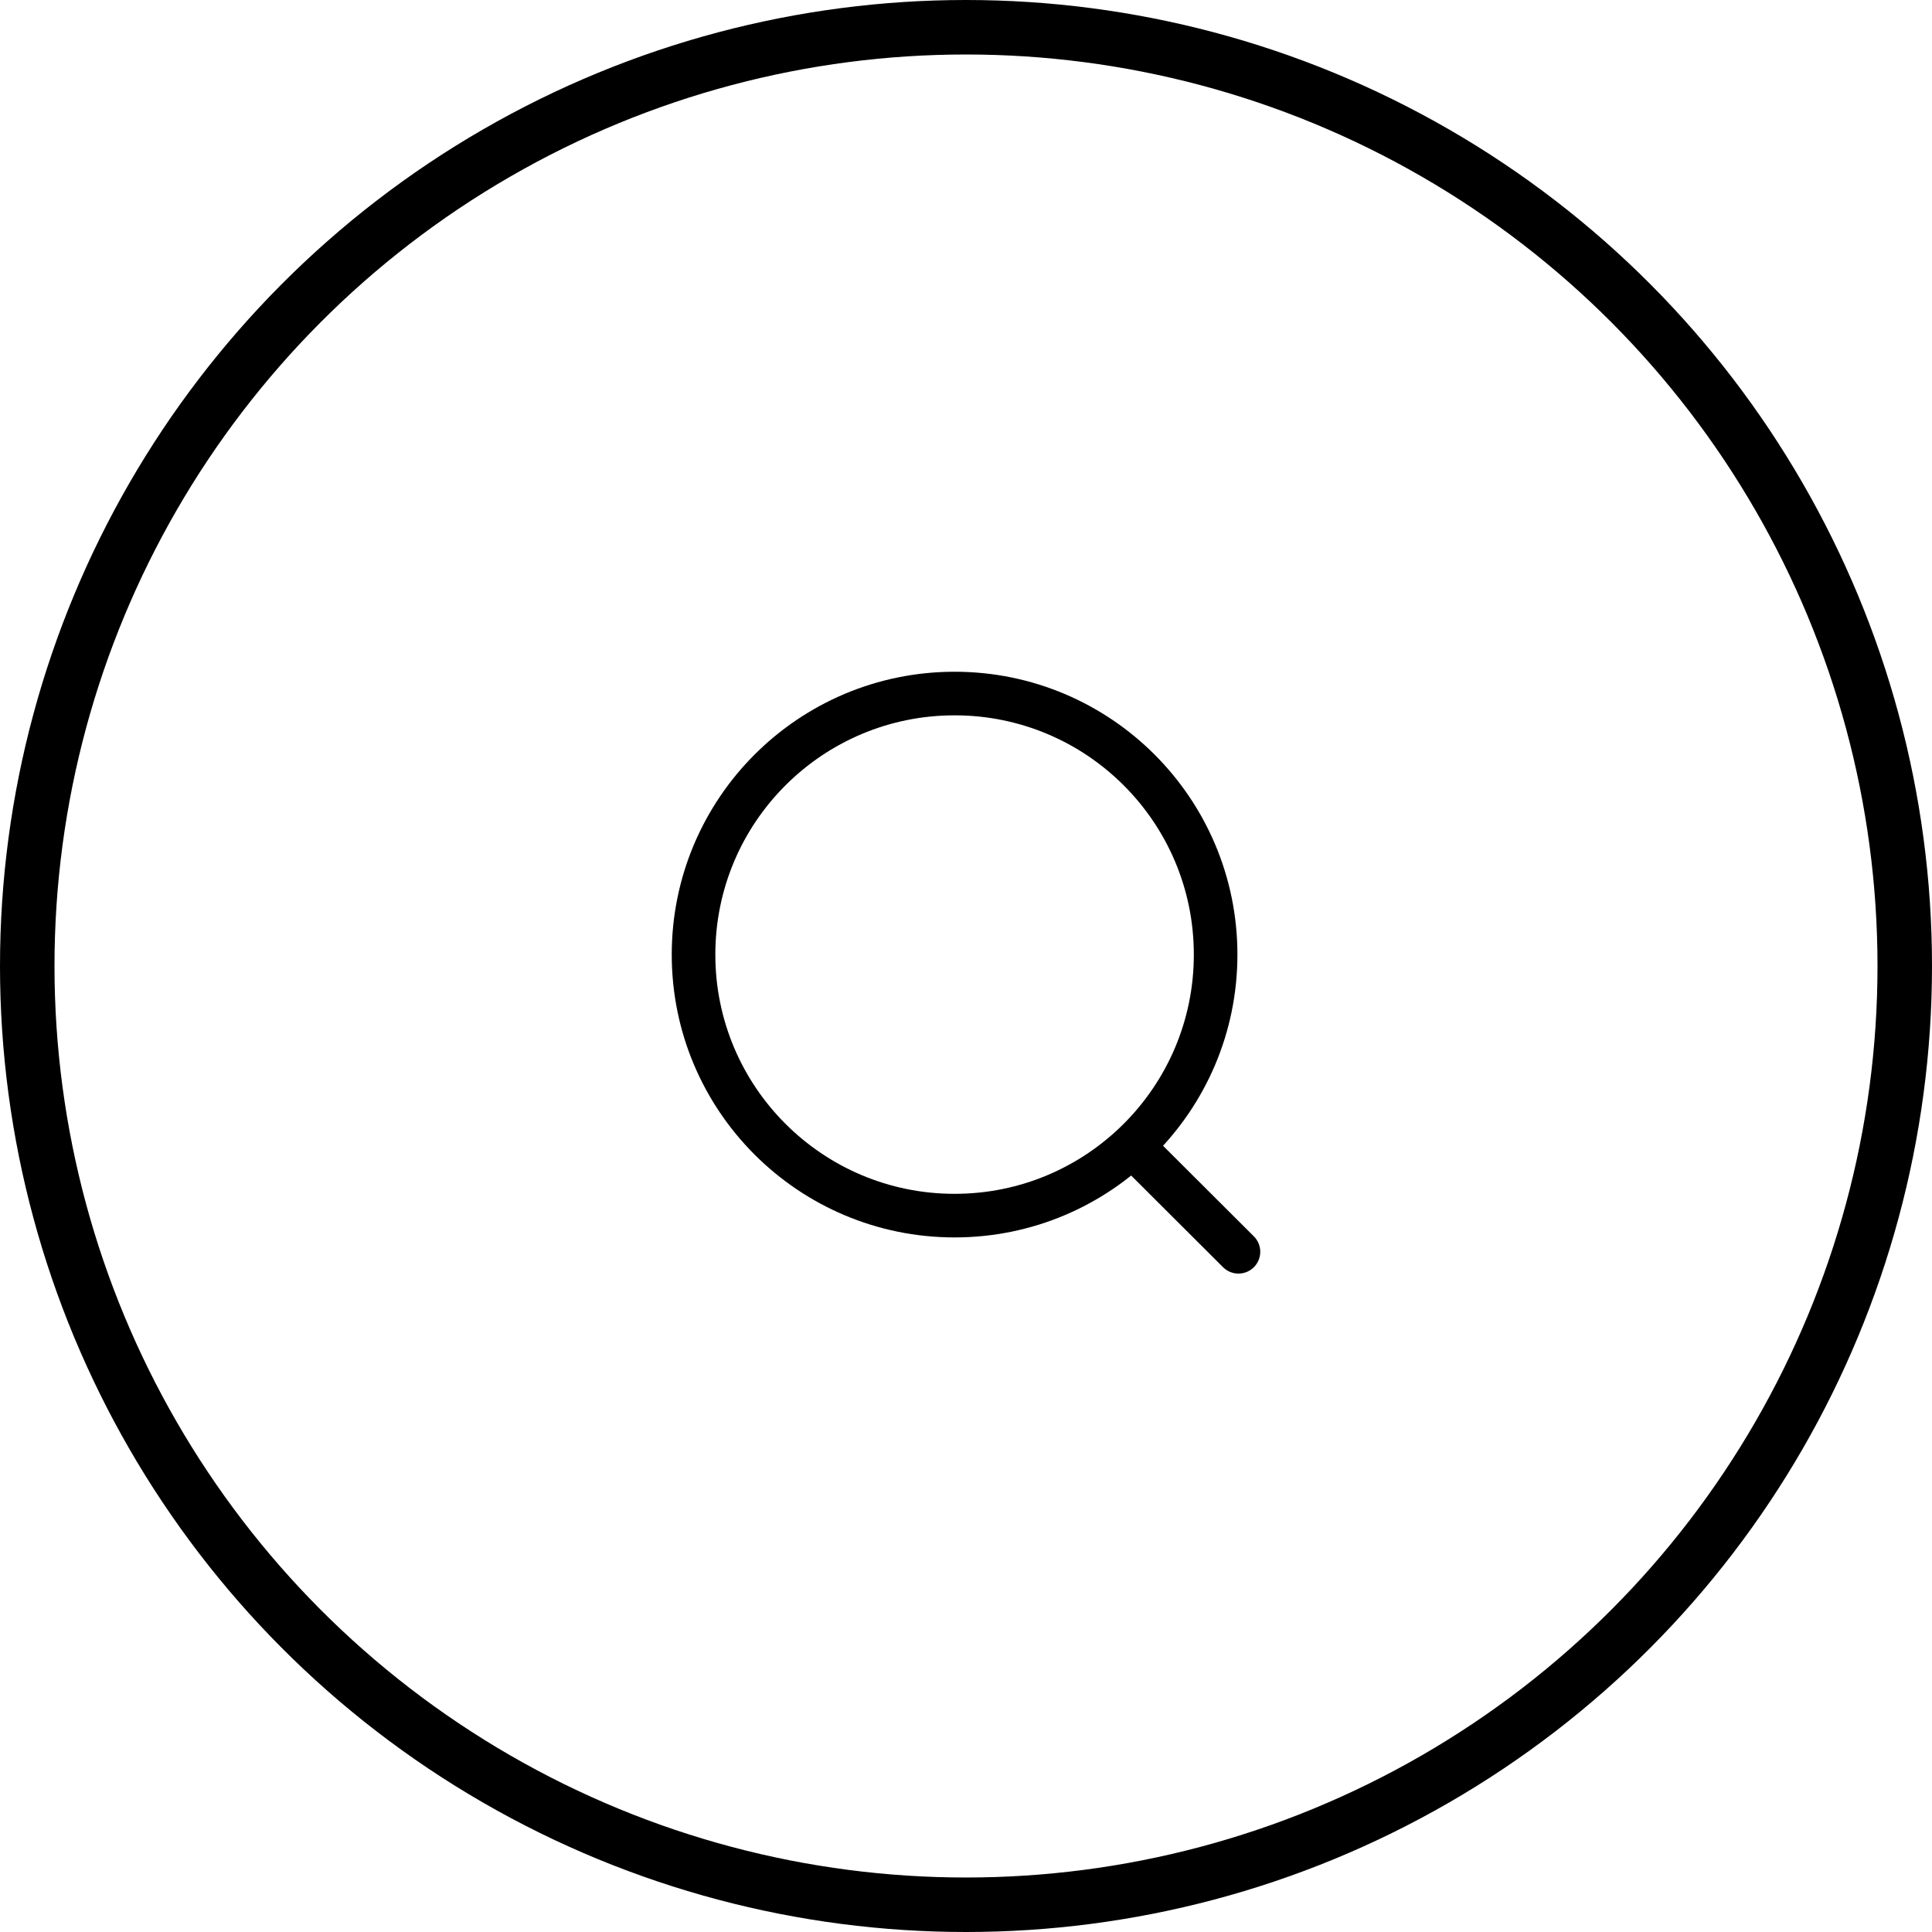 <svg width="39" height="39" viewBox="0 0 39 39" fill="none" xmlns="http://www.w3.org/2000/svg">
<circle cx="19.5" cy="19.5" r="18.95" stroke="black" stroke-width="1.1"/>
<path d="M19.27 24.539C22.18 24.539 24.539 22.18 24.539 19.27C24.539 16.359 22.18 14 19.27 14C16.359 14 14 16.359 14 19.27C14 22.18 16.359 24.539 19.27 24.539Z" stroke="black" stroke-width="0.88" stroke-linecap="round" stroke-linejoin="round"/>
<path d="M22.934 23.208L25 25.269" stroke="black" stroke-width="0.88" stroke-linecap="round" stroke-linejoin="round"/>
</svg>
